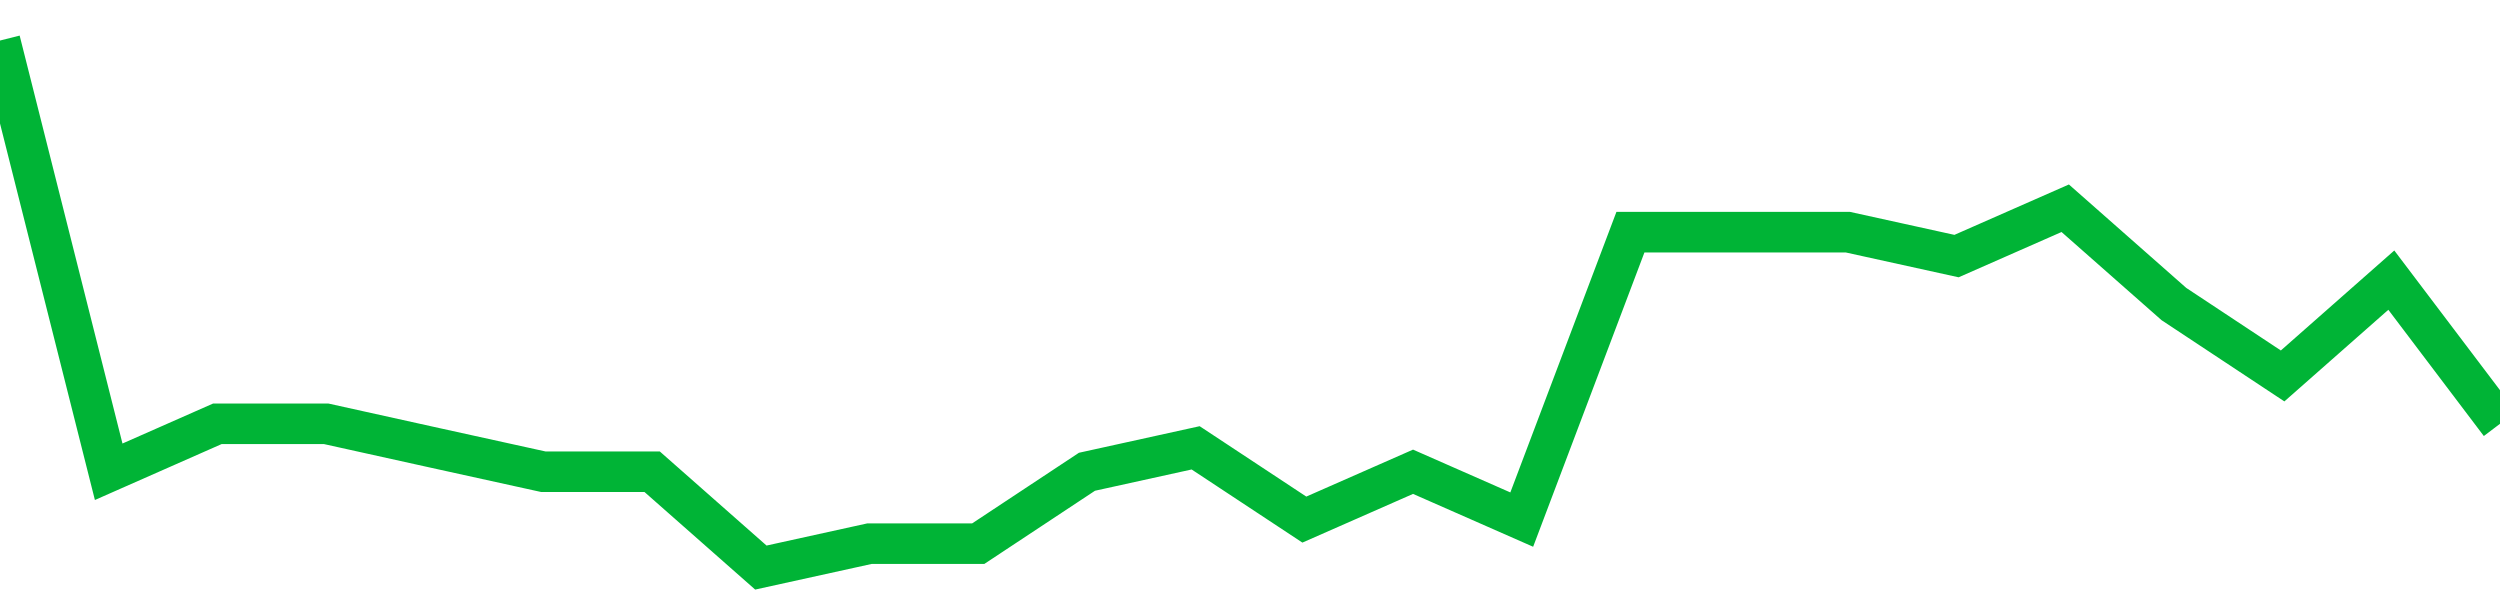<!-- Generated with https://github.com/jxxe/sparkline/ --><svg viewBox="0 0 185 45" class="sparkline" xmlns="http://www.w3.org/2000/svg"><path class="sparkline--fill" d="M 0 3 L 0 3 L 8.043 34.91 L 16.087 31.36 L 24.13 31.36 L 32.174 33.14 L 40.217 34.91 L 48.261 34.91 L 56.304 42 L 64.348 40.23 L 72.391 40.23 L 80.435 34.91 L 88.478 33.14 L 96.522 38.45 L 104.565 34.91 L 112.609 38.45 L 120.652 17.18 L 128.696 17.18 L 136.739 17.18 L 144.783 18.95 L 152.826 15.41 L 160.87 22.5 L 168.913 27.82 L 176.957 20.73 L 185 31.36 V 45 L 0 45 Z" stroke="none" fill="none" ></path><path class="sparkline--line" d="M 0 3 L 0 3 L 8.043 34.91 L 16.087 31.36 L 24.13 31.36 L 32.174 33.14 L 40.217 34.91 L 48.261 34.91 L 56.304 42 L 64.348 40.23 L 72.391 40.23 L 80.435 34.91 L 88.478 33.14 L 96.522 38.45 L 104.565 34.91 L 112.609 38.45 L 120.652 17.18 L 128.696 17.18 L 136.739 17.18 L 144.783 18.95 L 152.826 15.41 L 160.87 22.5 L 168.913 27.82 L 176.957 20.73 L 185 31.36" fill="none" stroke-width="3" stroke="#00B436" ></path></svg>